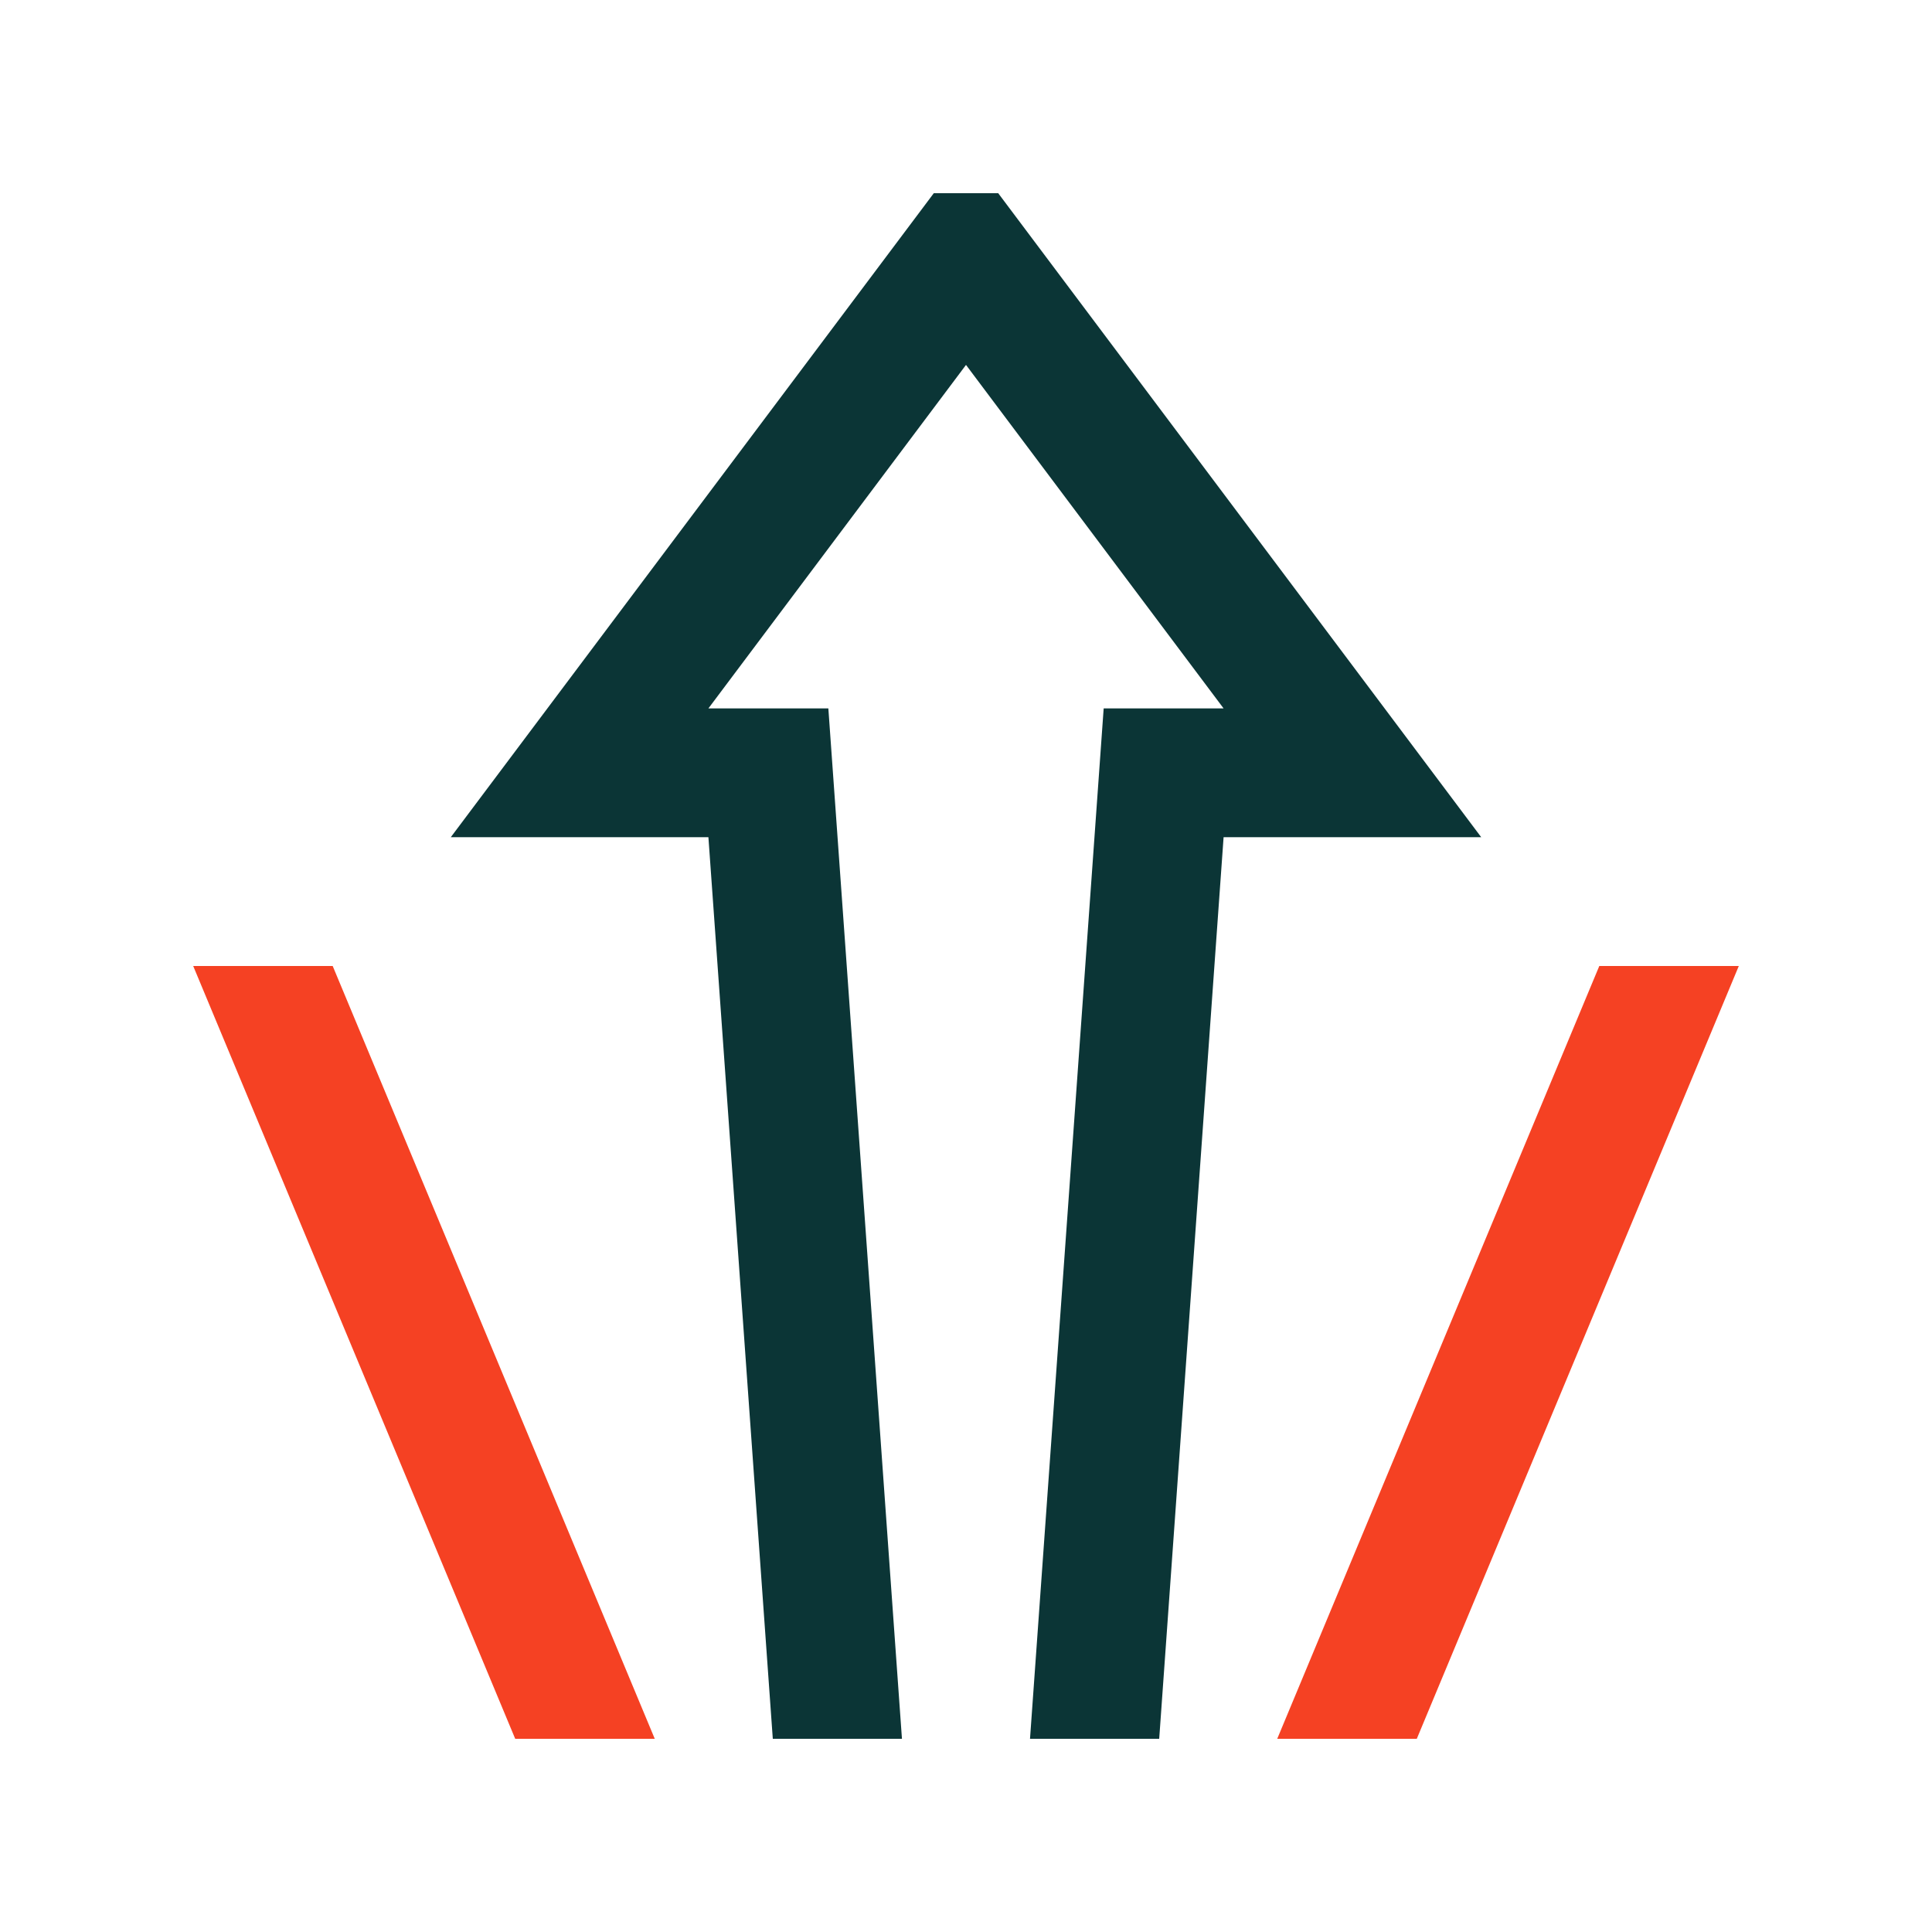<?xml version="1.0" encoding="utf-8"?>
<!-- Generator: Adobe Illustrator 16.0.0, SVG Export Plug-In . SVG Version: 6.00 Build 0)  -->
<!DOCTYPE svg PUBLIC "-//W3C//DTD SVG 1.0//EN" "http://www.w3.org/TR/2001/REC-SVG-20010904/DTD/svg10.dtd">
<svg version="1.0" id="Layer_1" xmlns="http://www.w3.org/2000/svg" xmlns:xlink="http://www.w3.org/1999/xlink" x="0px" y="0px"
	 width="100px" height="100px" viewBox="0 0 100 100" enable-background="new 0 0 100 100" xml:space="preserve">
<polygon fill="#0B3536" points="46.685,90 40,90 36.667,43.333 23.333,43.333 48.333,10 51.667,10 76.667,43.333 63.333,43.333 
	60,90 53.313,90 57.126,36.667 63.333,36.667 50,18.888 36.667,36.667 42.875,36.667 "/>
<polygon fill="#F54123" points="66.109,90 73.333,90 90,50 82.779,50 "/>
<polygon fill="#F54123" points="33.89,90 26.667,90 10,50 17.22,50 "/>
</svg>
